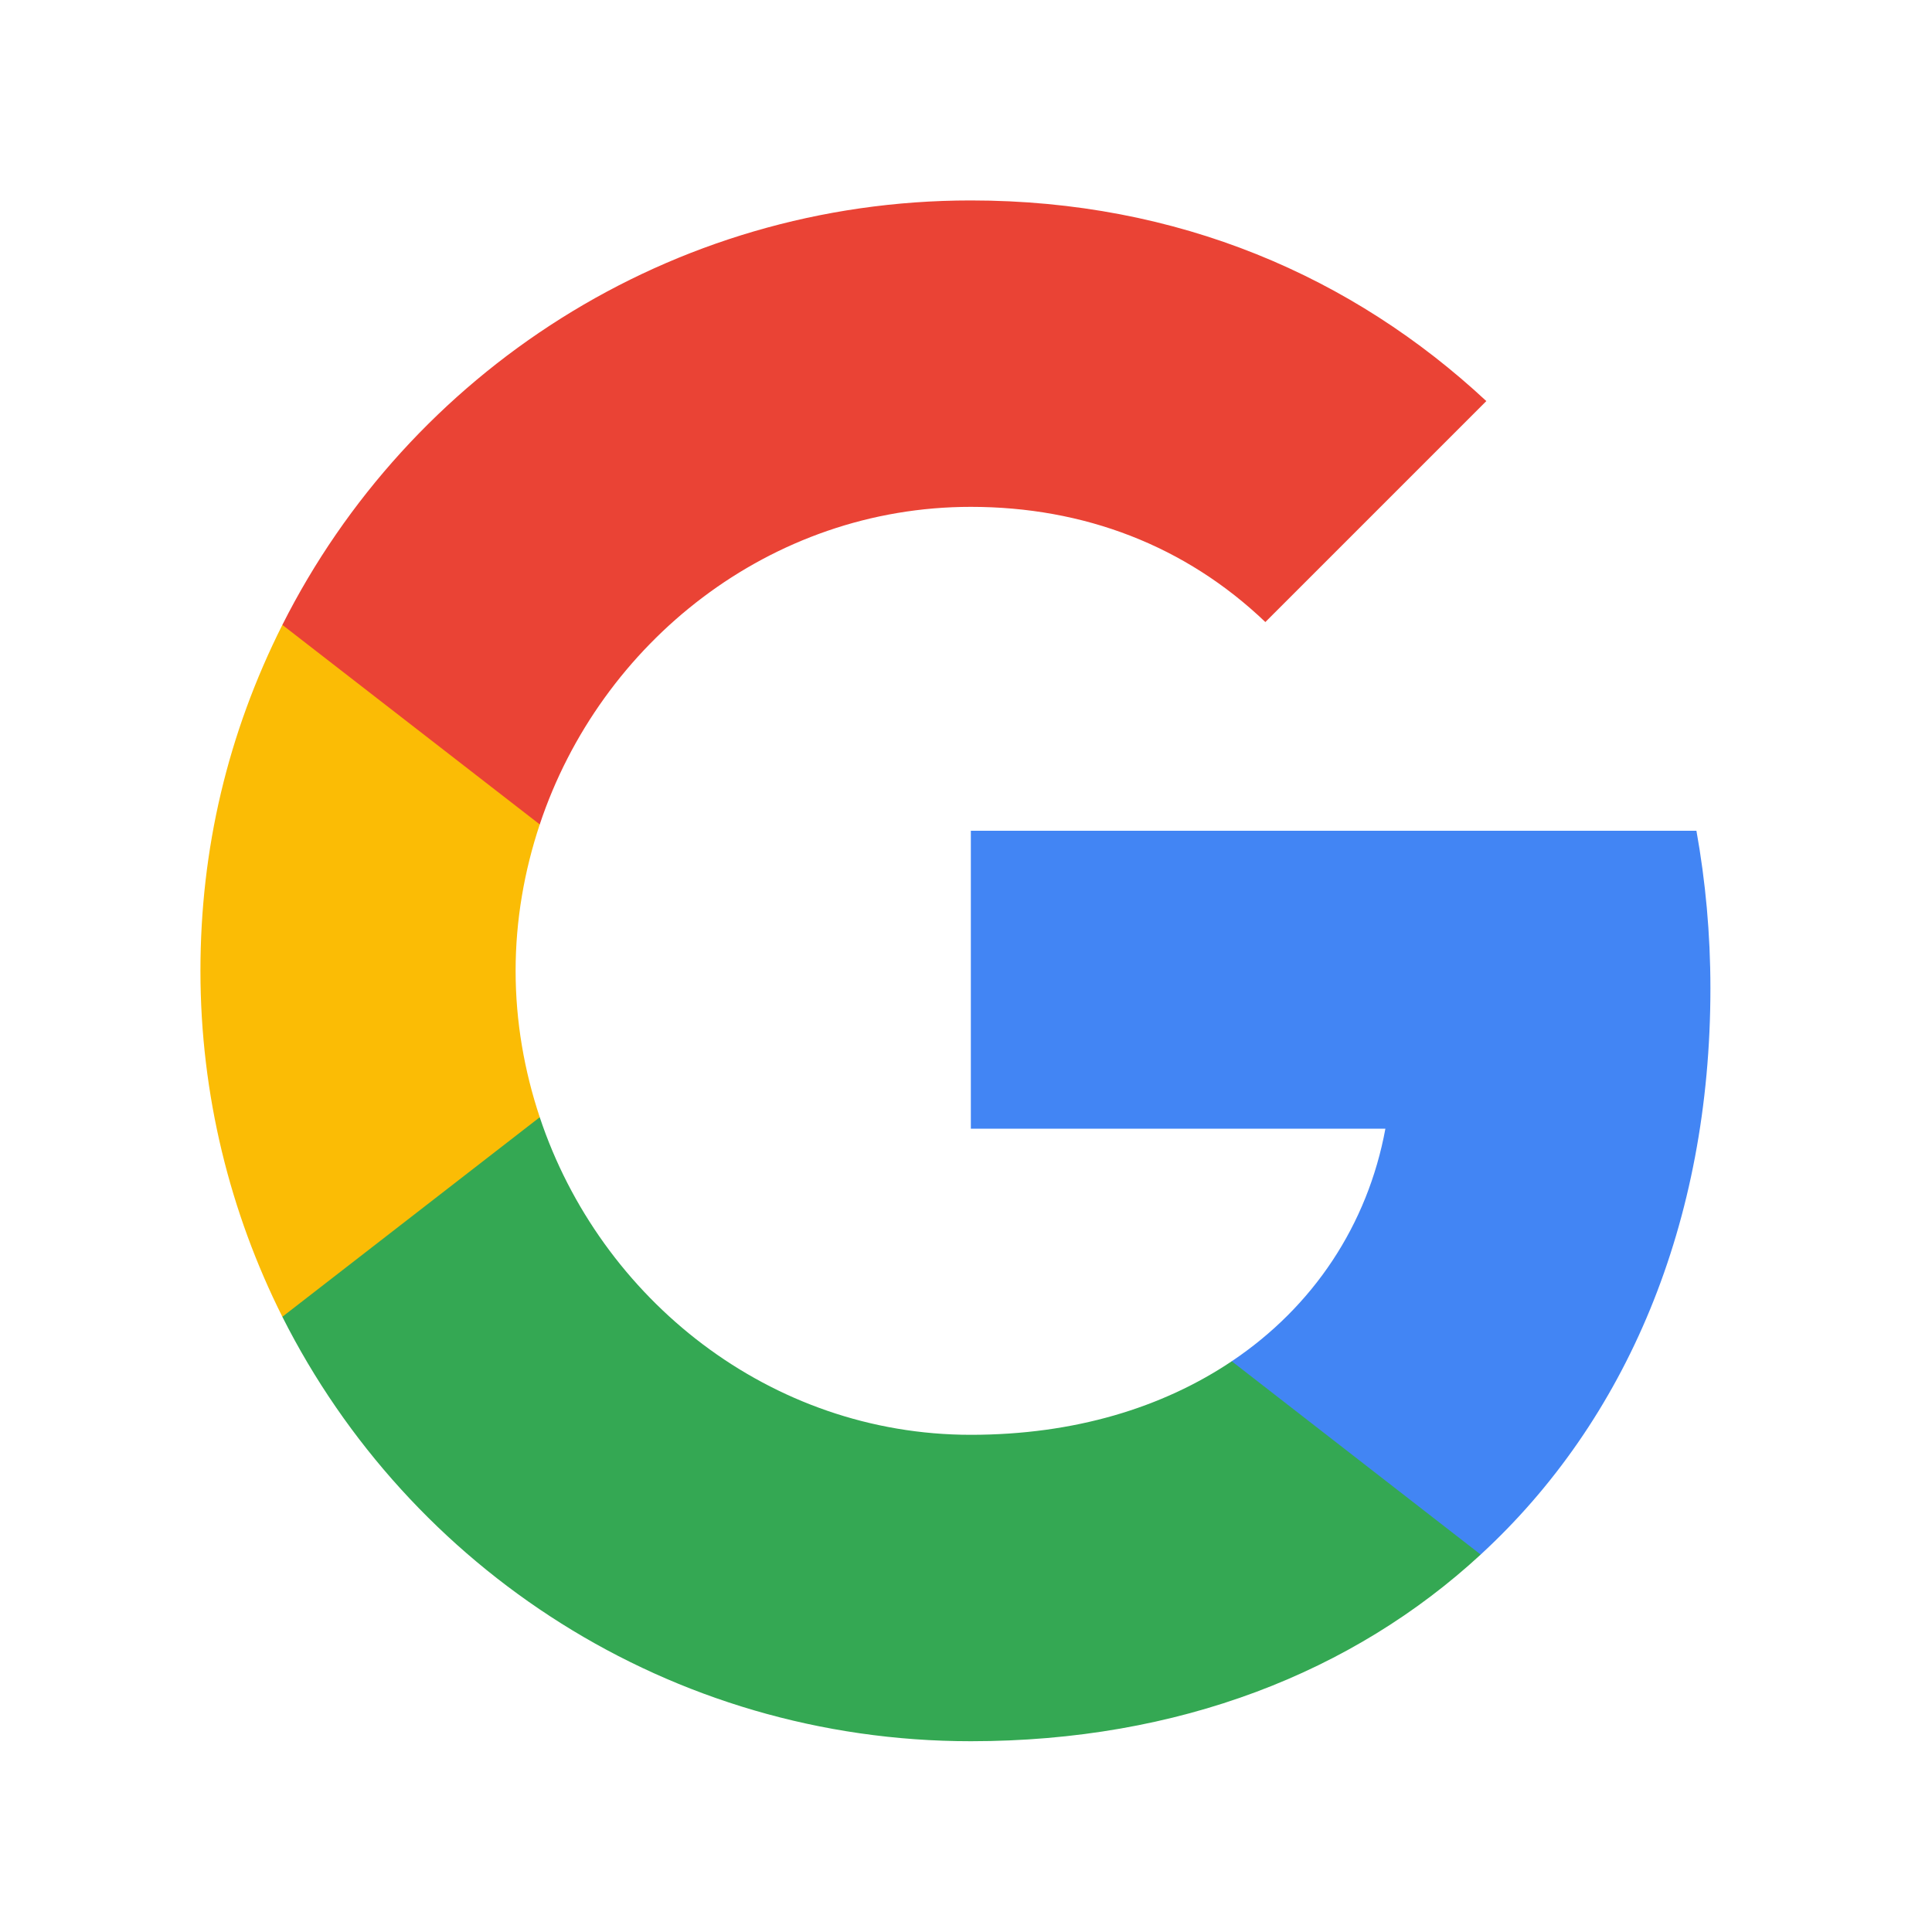 <svg xmlns="http://www.w3.org/2000/svg" xmlns:xlink="http://www.w3.org/1999/xlink" width="100" zoomAndPan="magnify" viewBox="0 0 75 75" height="100" preserveAspectRatio="xMidYMid meet"><rect x="-7.5" width="90" fill="#ffffff" y="-7.5" height="90" fill-opacity="1"></rect><rect x="-7.5" width="90" fill="#ffffff" y="-7.5" height="90" fill-opacity="1"></rect><path fill="#4285f4" d="M 66.398 38.367 C 66.398 36.246 66.207 34.207 65.855 32.25 L 37.688 32.25 L 37.688 43.816 L 53.781 43.816 C 53.09 47.555 50.98 50.723 47.816 52.844 L 47.816 60.348 L 57.48 60.348 C 63.137 55.141 66.398 47.477 66.398 38.367 Z M 66.398 38.367 " fill-opacity="1" fill-rule="nonzero"></path><path fill="#34a853" d="M 37.688 67.594 C 45.762 67.594 52.531 64.914 57.48 60.348 L 47.816 52.844 C 45.137 54.641 41.711 55.699 37.688 55.699 C 29.898 55.699 23.305 50.438 20.953 43.371 L 10.961 43.371 L 10.961 51.117 C 15.883 60.891 25.996 67.594 37.688 67.594 Z M 37.688 67.594 " fill-opacity="1" fill-rule="nonzero"></path><path fill="#fbbc05" d="M 20.953 43.371 C 20.355 41.574 20.016 39.66 20.016 37.688 C 20.016 35.715 20.355 33.801 20.953 32.004 L 20.953 24.258 L 10.961 24.258 C 8.84 28.48 7.781 32.961 7.781 37.688 C 7.781 42.512 8.938 47.082 10.961 51.117 Z M 20.953 43.371 " fill-opacity="1" fill-rule="nonzero"></path><path fill="#ea4335" d="M 37.688 19.676 C 42.078 19.676 46.02 21.184 49.121 24.148 L 57.699 15.57 C 52.52 10.746 45.75 7.781 37.688 7.781 C 25.996 7.781 15.883 14.484 10.961 24.258 L 20.953 32.004 C 23.305 24.938 29.898 19.676 37.688 19.676 Z M 37.688 19.676 " fill-opacity="1" fill-rule="nonzero"></path></svg>